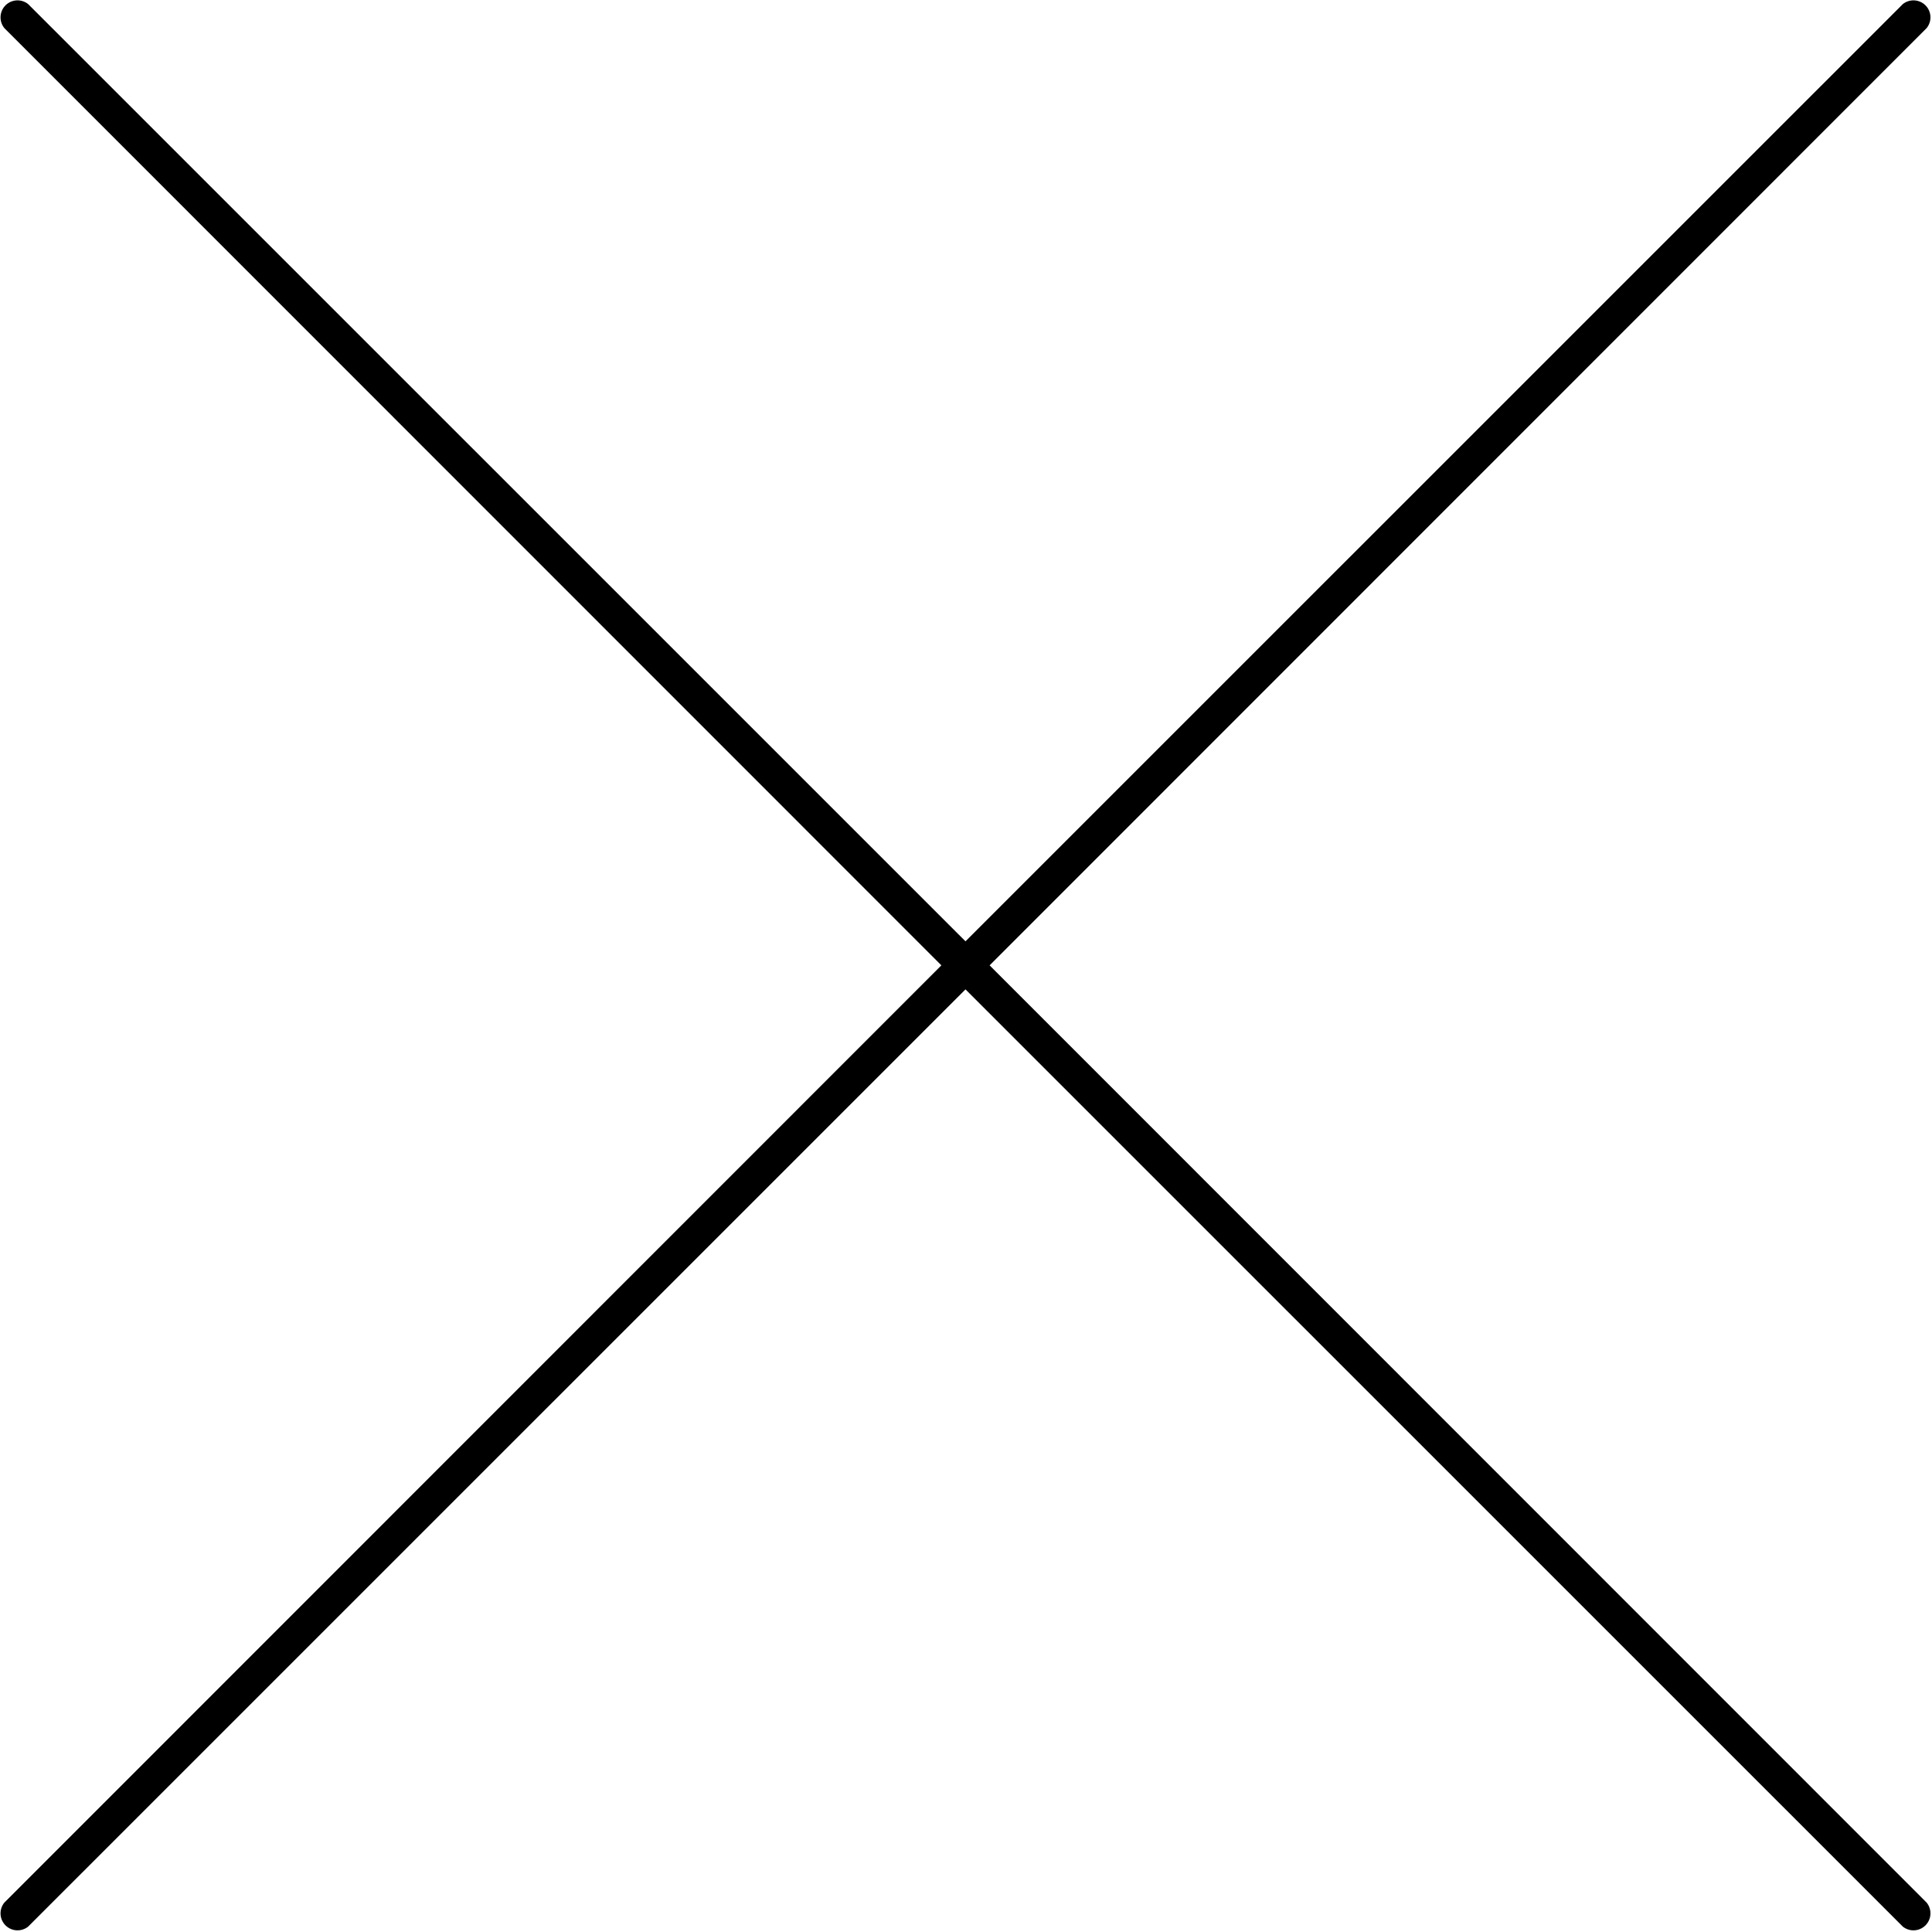 <svg xmlns="http://www.w3.org/2000/svg" width="56.85" height="56.844" viewBox="0 0 56.85 56.844">
  <defs>
    <style>
      .cls-1 {
        fill-rule: evenodd;
      }
    </style>
  </defs>
  <path id="modal-close.svg" class="cls-1" d="M1409.71,392.5l27.57,27.577a0.5,0.5,0,0,1-.7.707L1409,393.207l-27.58,27.577a0.5,0.5,0,0,1-.7-0.707l27.57-27.577-27.57-27.577a0.5,0.5,0,0,1,.7-0.707L1409,391.793l27.58-27.577a0.5,0.5,0,0,1,.7.707Z" transform="translate(-1380.59 -364.094)"/>
</svg>
